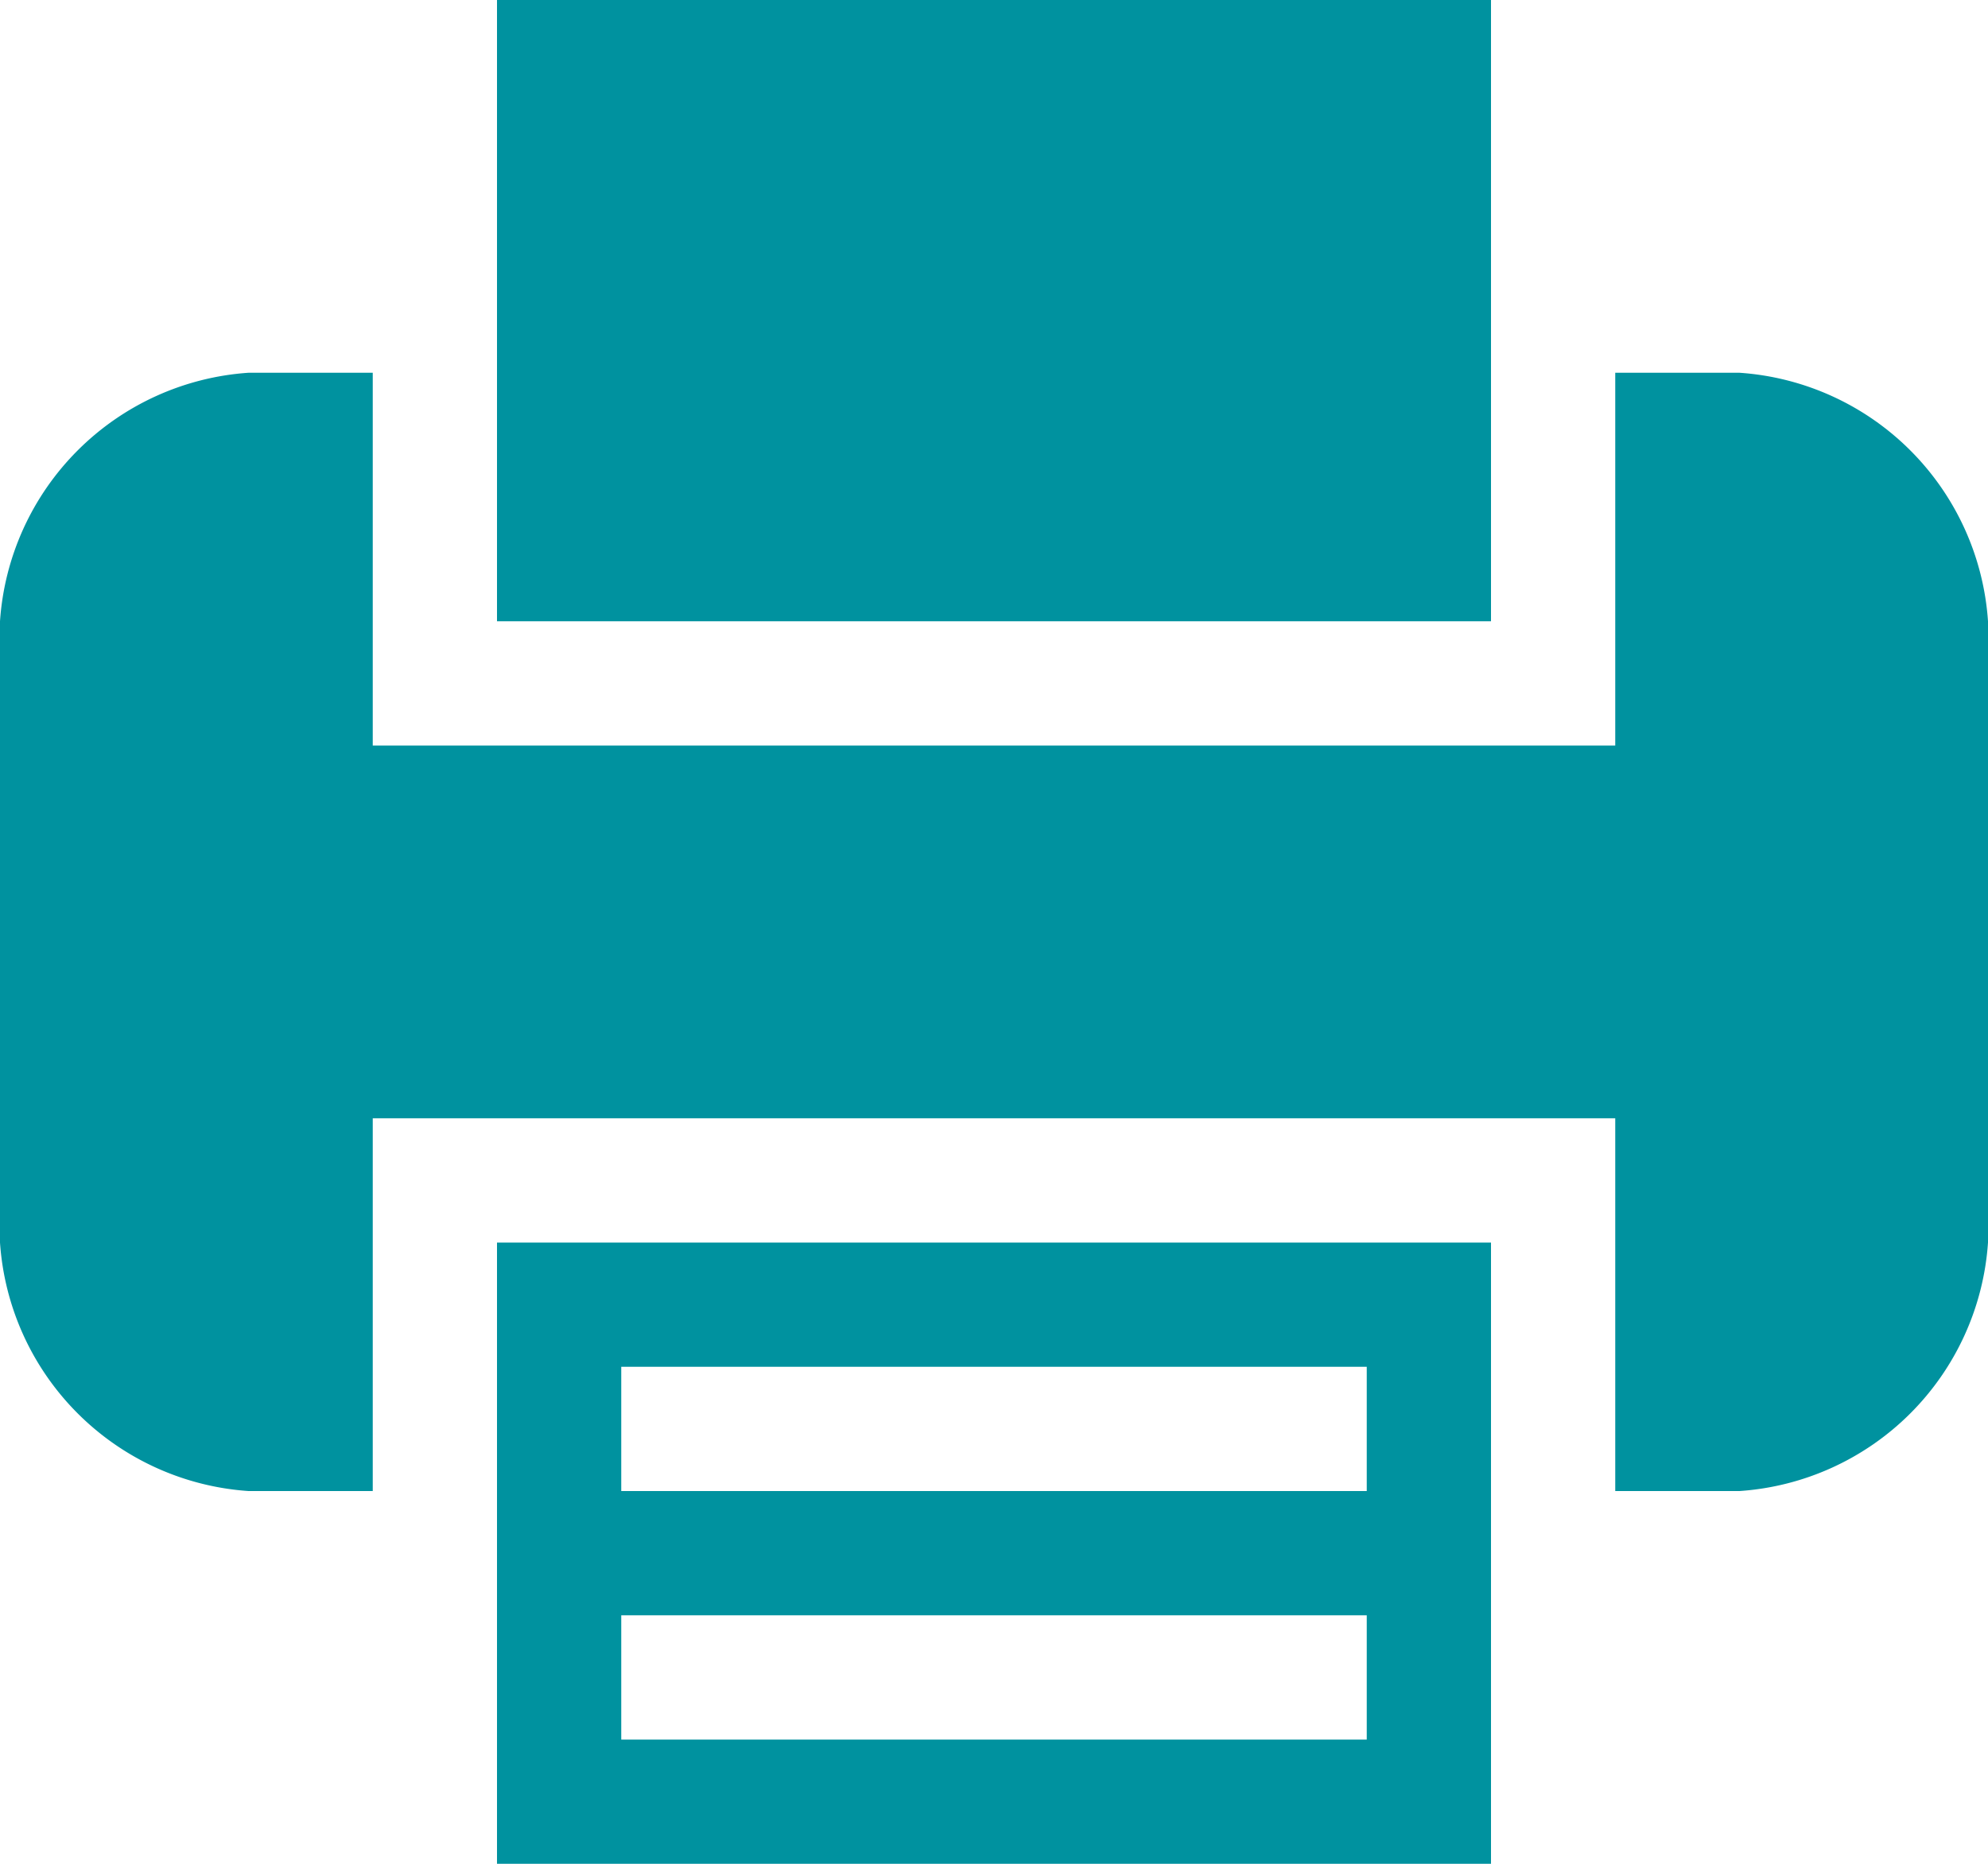 <svg xmlns="http://www.w3.org/2000/svg" width="16" height="15" viewBox="0 0 16 15">
  <g id="printer-" transform="translate(0 -0.5)">
    <g id="Group_106" data-name="Group 106">
      <path id="Path_323" data-name="Path 323" d="M4,12.5v3h8v-5H4Zm1-1h6v1H5Zm0,2h6v1H5Z" fill="#00929f"/>
      <path id="Path_324" data-name="Path 324" d="M12,3.5V.5H4v5h8Z" fill="#00929f"/>
      <path id="Path_325" data-name="Path 325" d="M14,3.5H13v3H3v-3H2a2.151,2.151,0,0,0-2,2v5a2.151,2.151,0,0,0,2,2H3v-3H13v3h1a2.151,2.151,0,0,0,2-2v-5A2.151,2.151,0,0,0,14,3.5Z" fill="#00929f"/>
    </g>
  </g>
</svg>
